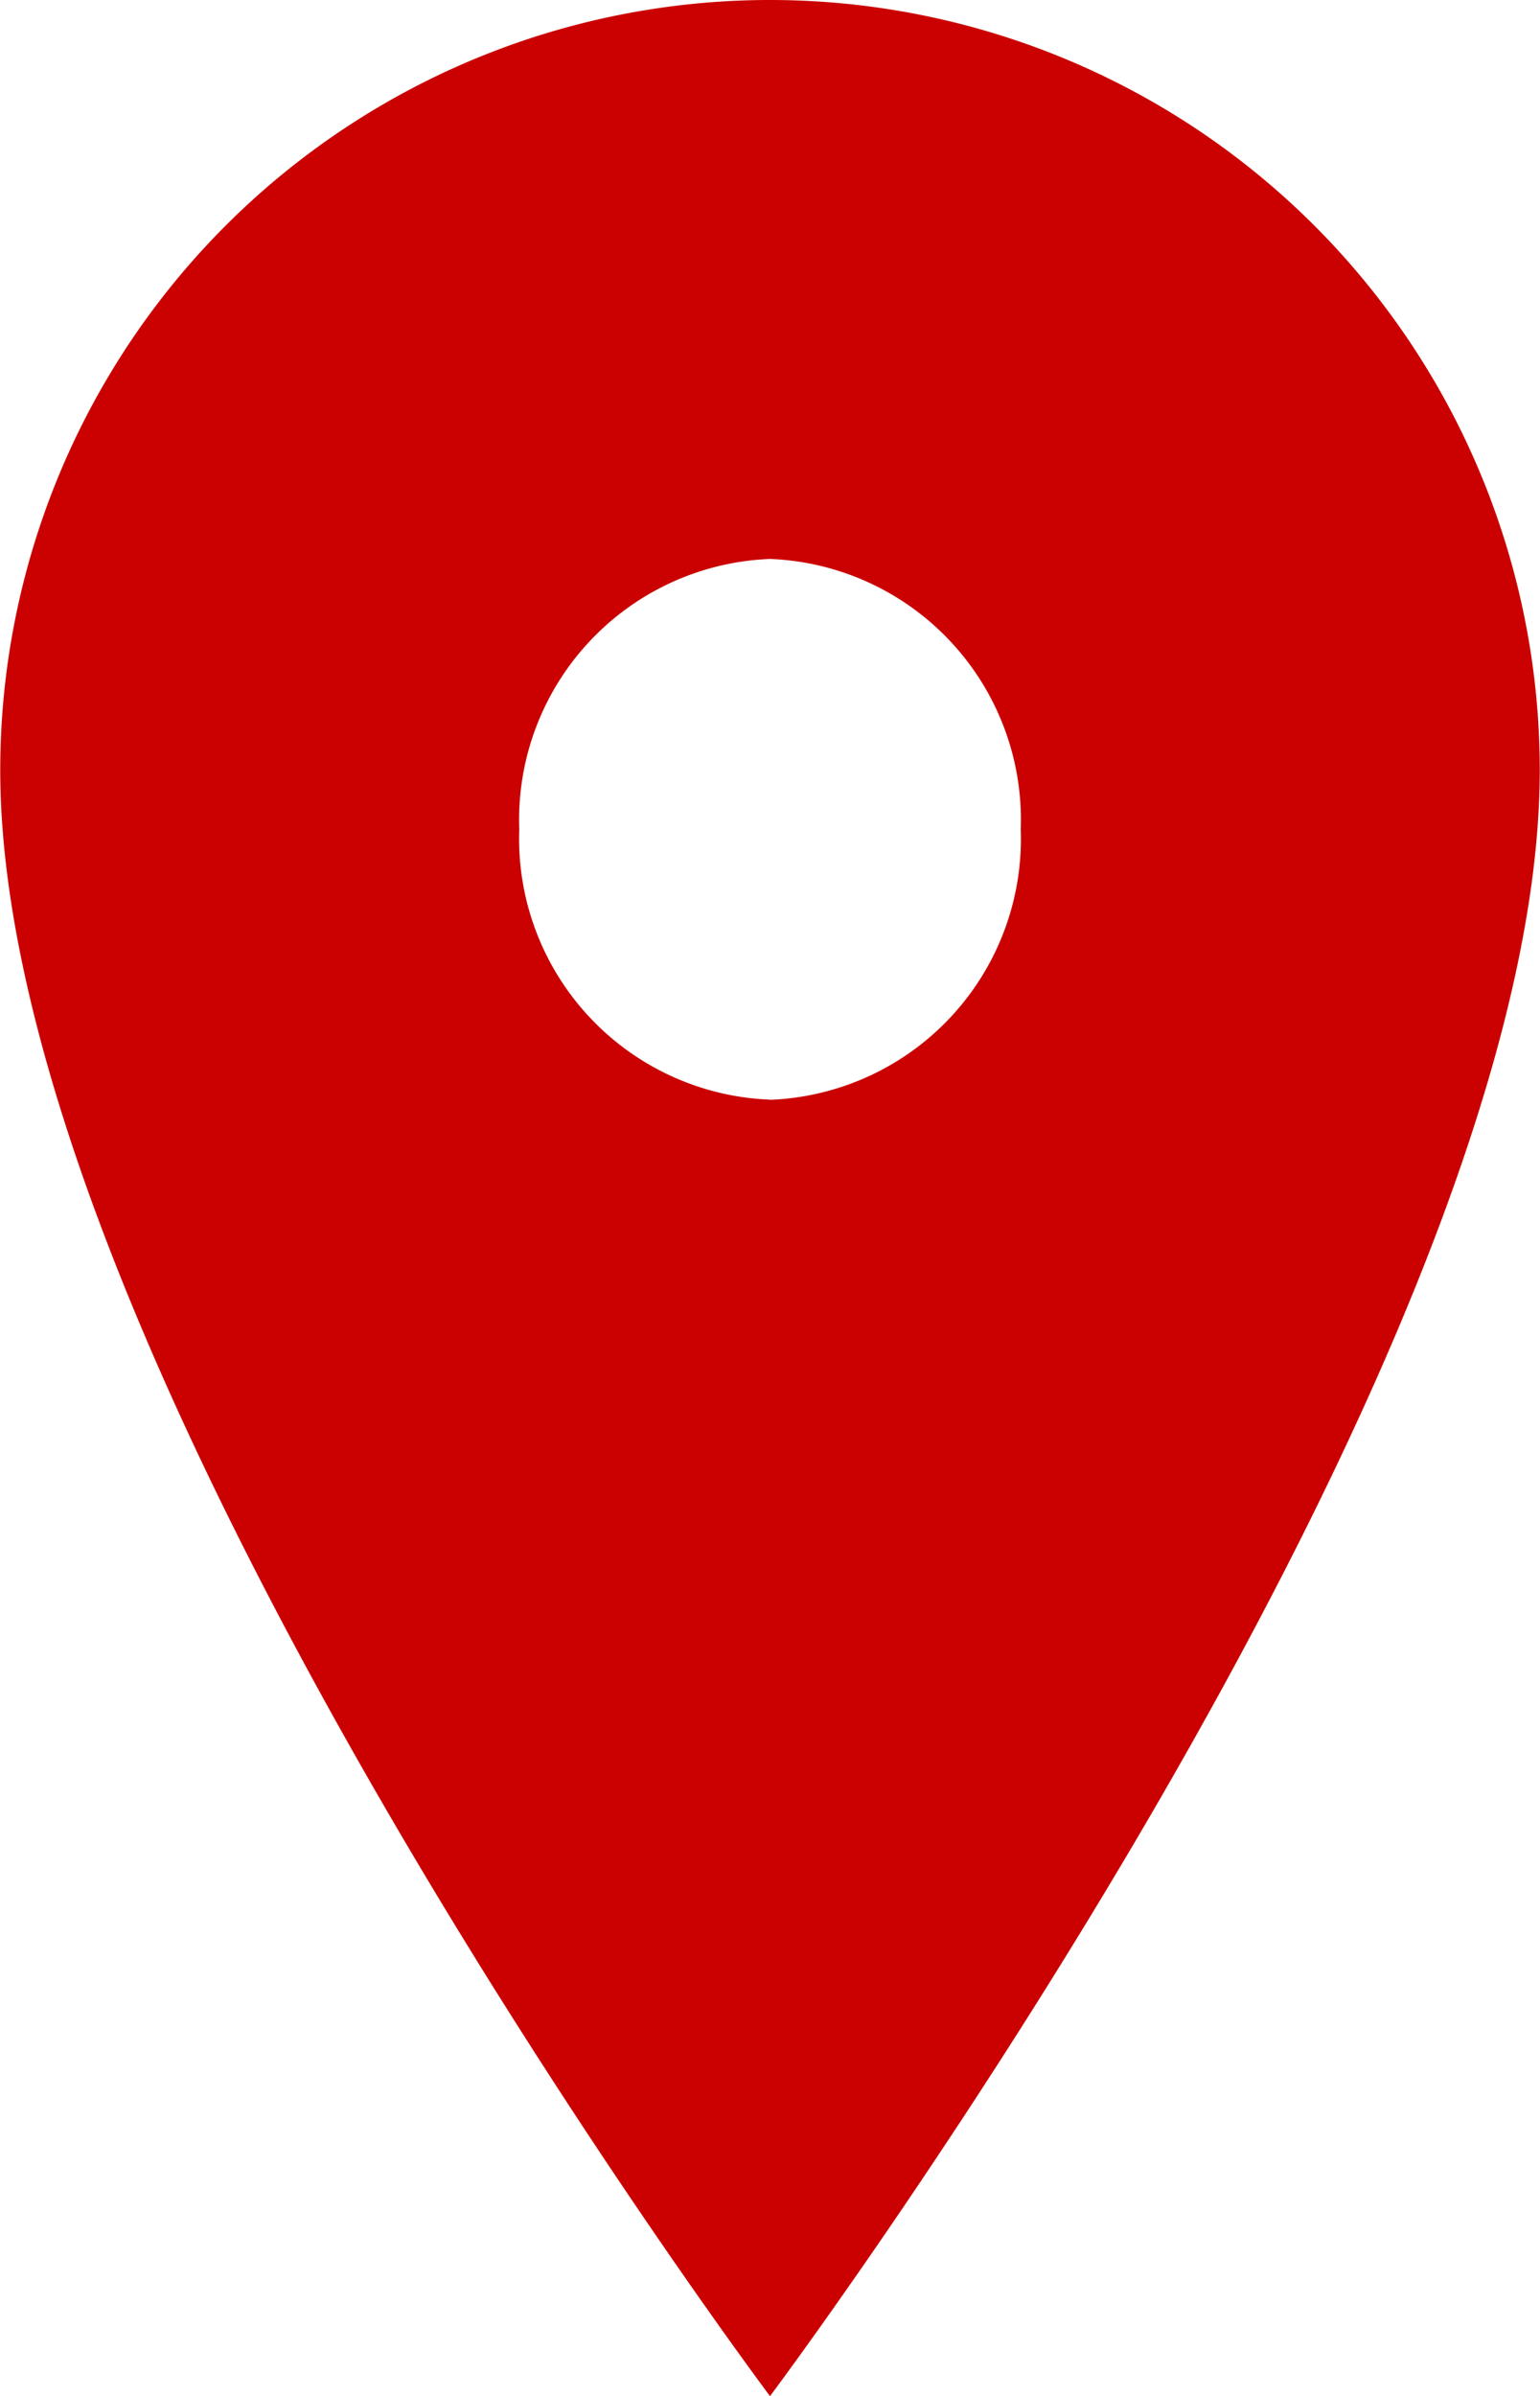 <svg xmlns="http://www.w3.org/2000/svg" width="18.806" height="29.25" viewBox="0 0 18.806 29.25">
  <path id="Icon_ionic-ios-pin" data-name="Icon ionic-ios-pin" d="M17.278,3.375a9.4,9.4,0,0,0-9.4,9.4c0,7.313,9.4,19.849,9.4,19.849s9.4-12.537,9.4-19.849A9.4,9.4,0,0,0,17.278,3.375Zm0,13.423a3.187,3.187,0,0,1-3.062-3.3,3.187,3.187,0,0,1,3.062-3.3,3.187,3.187,0,0,1,3.062,3.3A3.187,3.187,0,0,1,17.278,16.8Z" transform="translate(-7.875 -3.375)" fill="#cb0000"/>
</svg>
